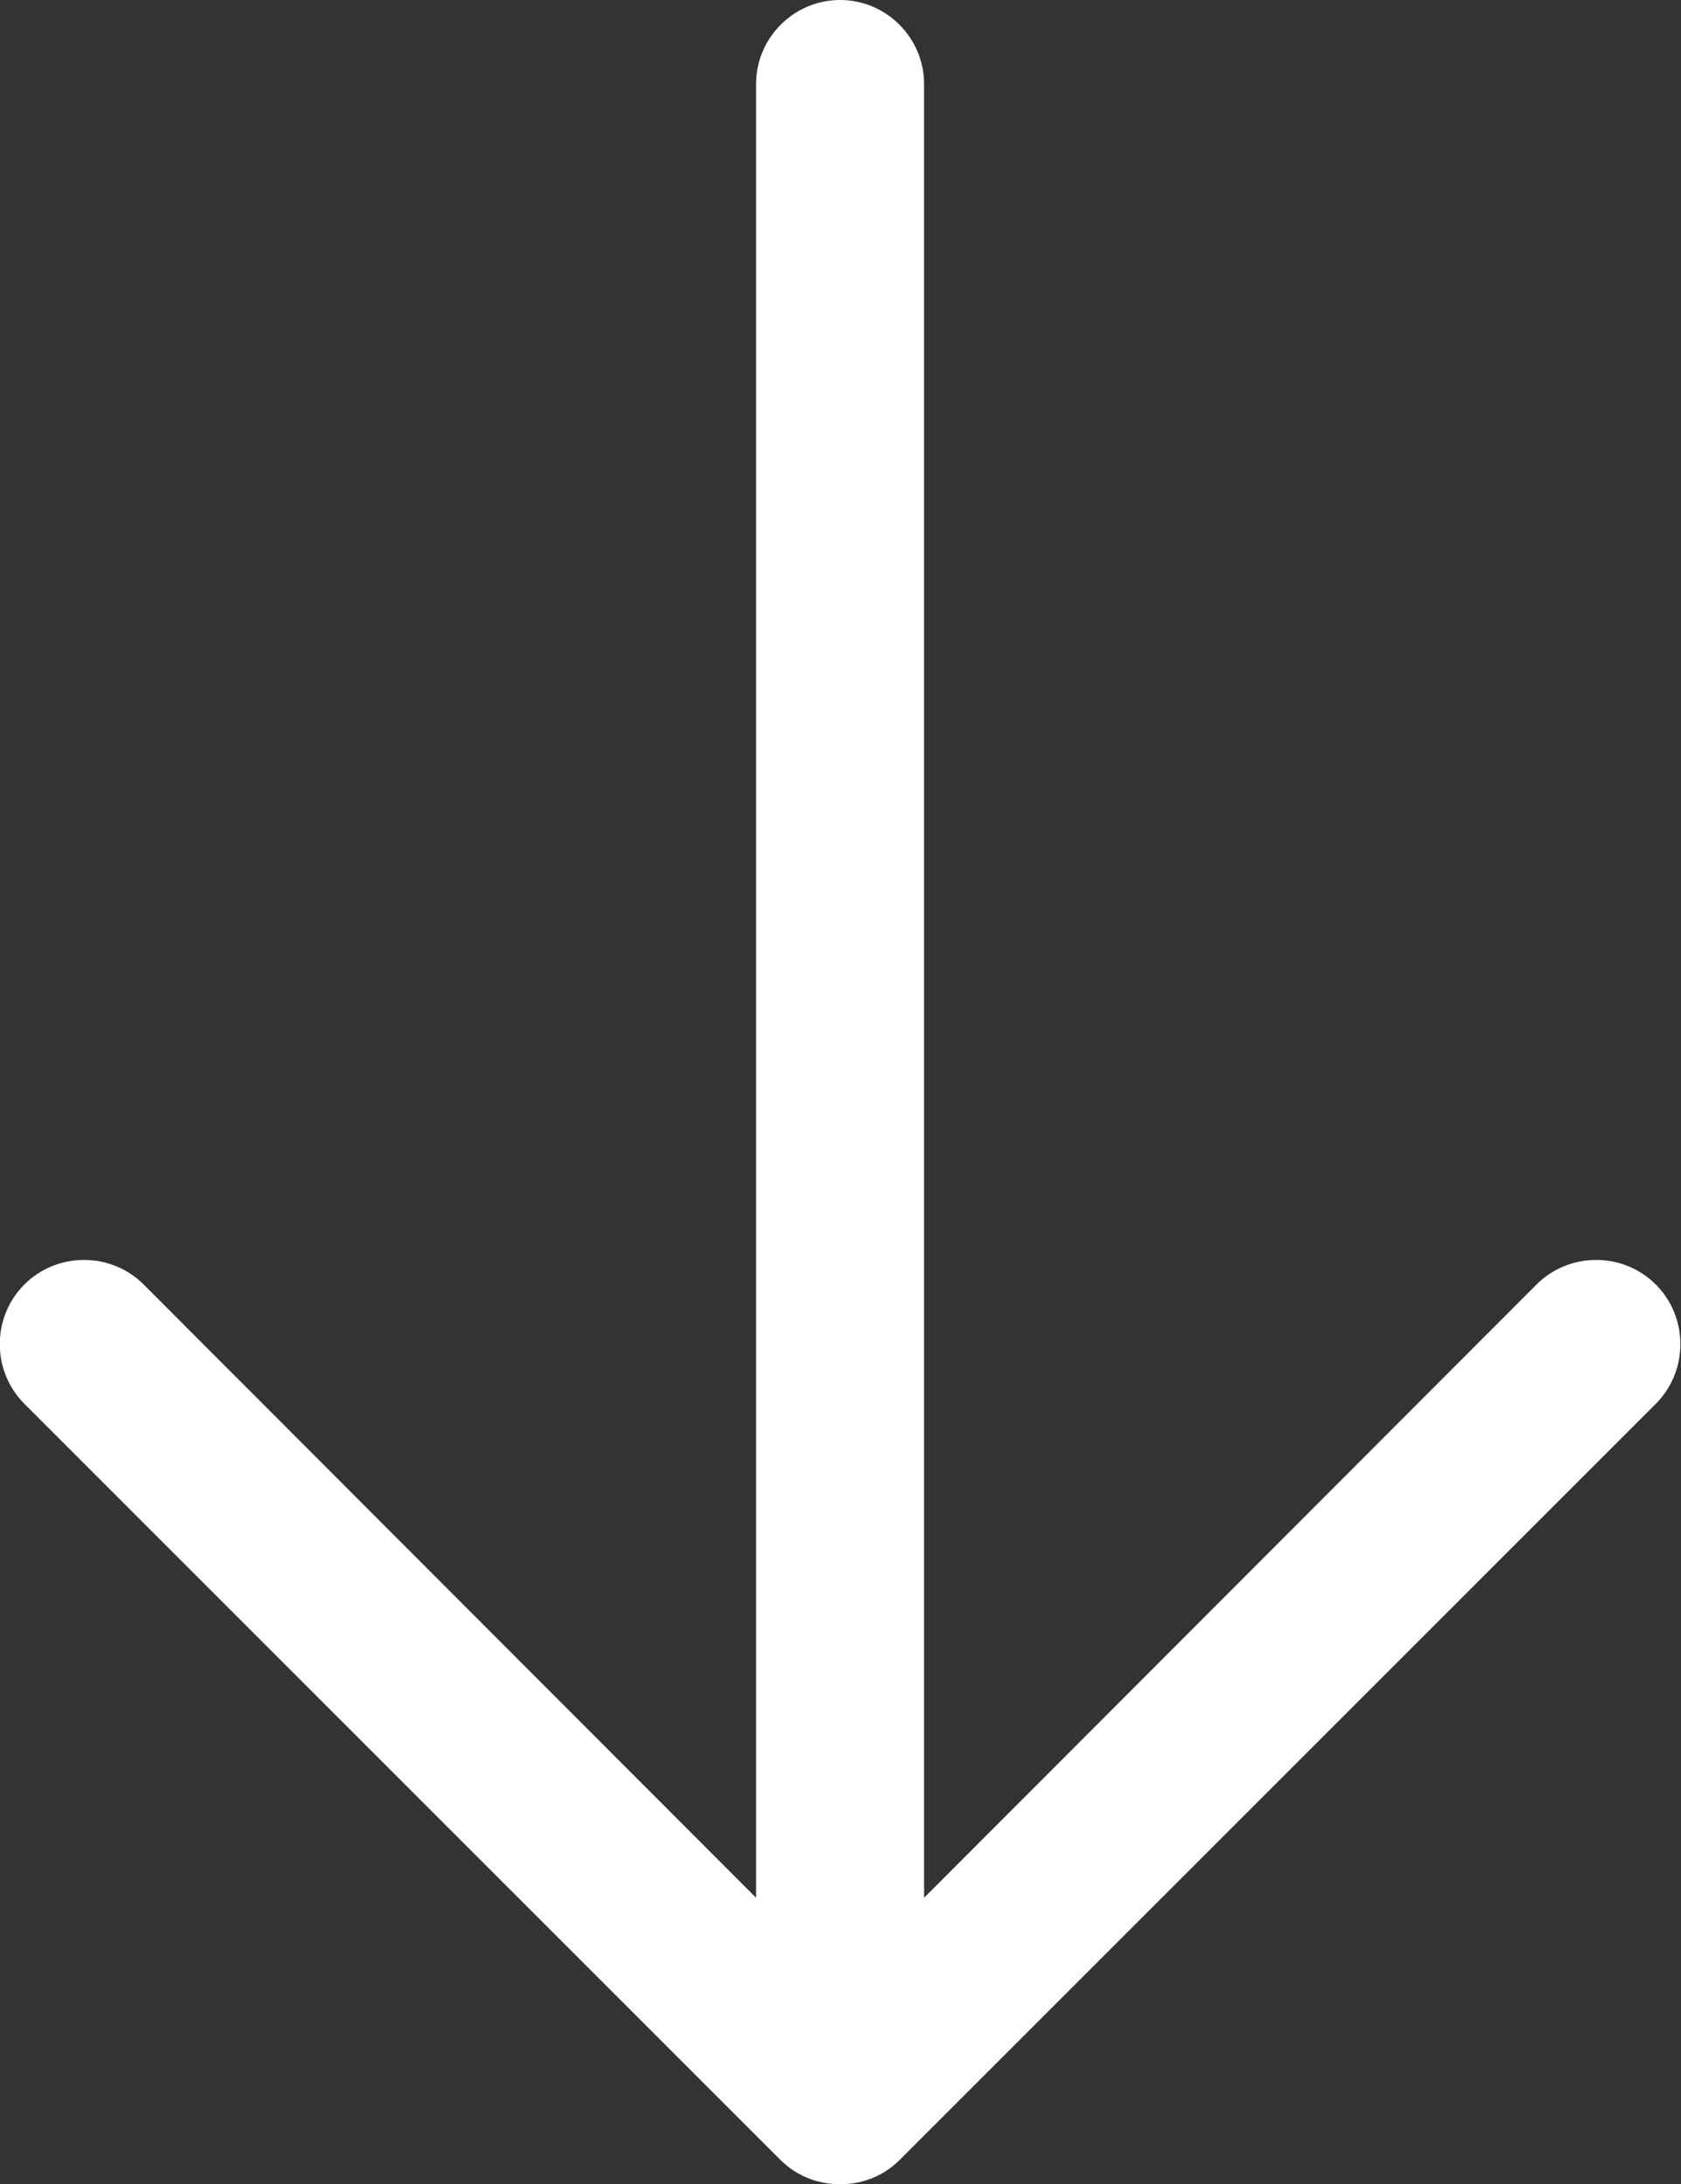 <?xml version="1.0" encoding="UTF-8"?>
<svg id="_레이어_2" data-name="레이어_2" xmlns="http://www.w3.org/2000/svg" viewBox="0 0 20.01 26">
  <rect x="0" y="0" width="20.01" height="26" fill="#333333" stroke="none"/>
  <defs>
    <style>
      .cls-1 {
        fill: #fff;
      }
    </style>
  </defs>
  <g id="_레이어_1-2" data-name="레이어_1">
    <path class="cls-1" d="M19.71,15.29c-.39-.39-1.03-.39-1.42,0l-7.29,7.3V1c0-.55-.45-1-1-1s-1,.45-1,1v21.59L1.71,15.29c-.39-.39-1.03-.39-1.42,0-.39.39-.39,1.03,0,1.42l9,9c.19.19.44.29.71.29.27,0,.52-.1.71-.29l9-9c.39-.39.39-1.03,0-1.42Z"/>
  </g>
</svg>